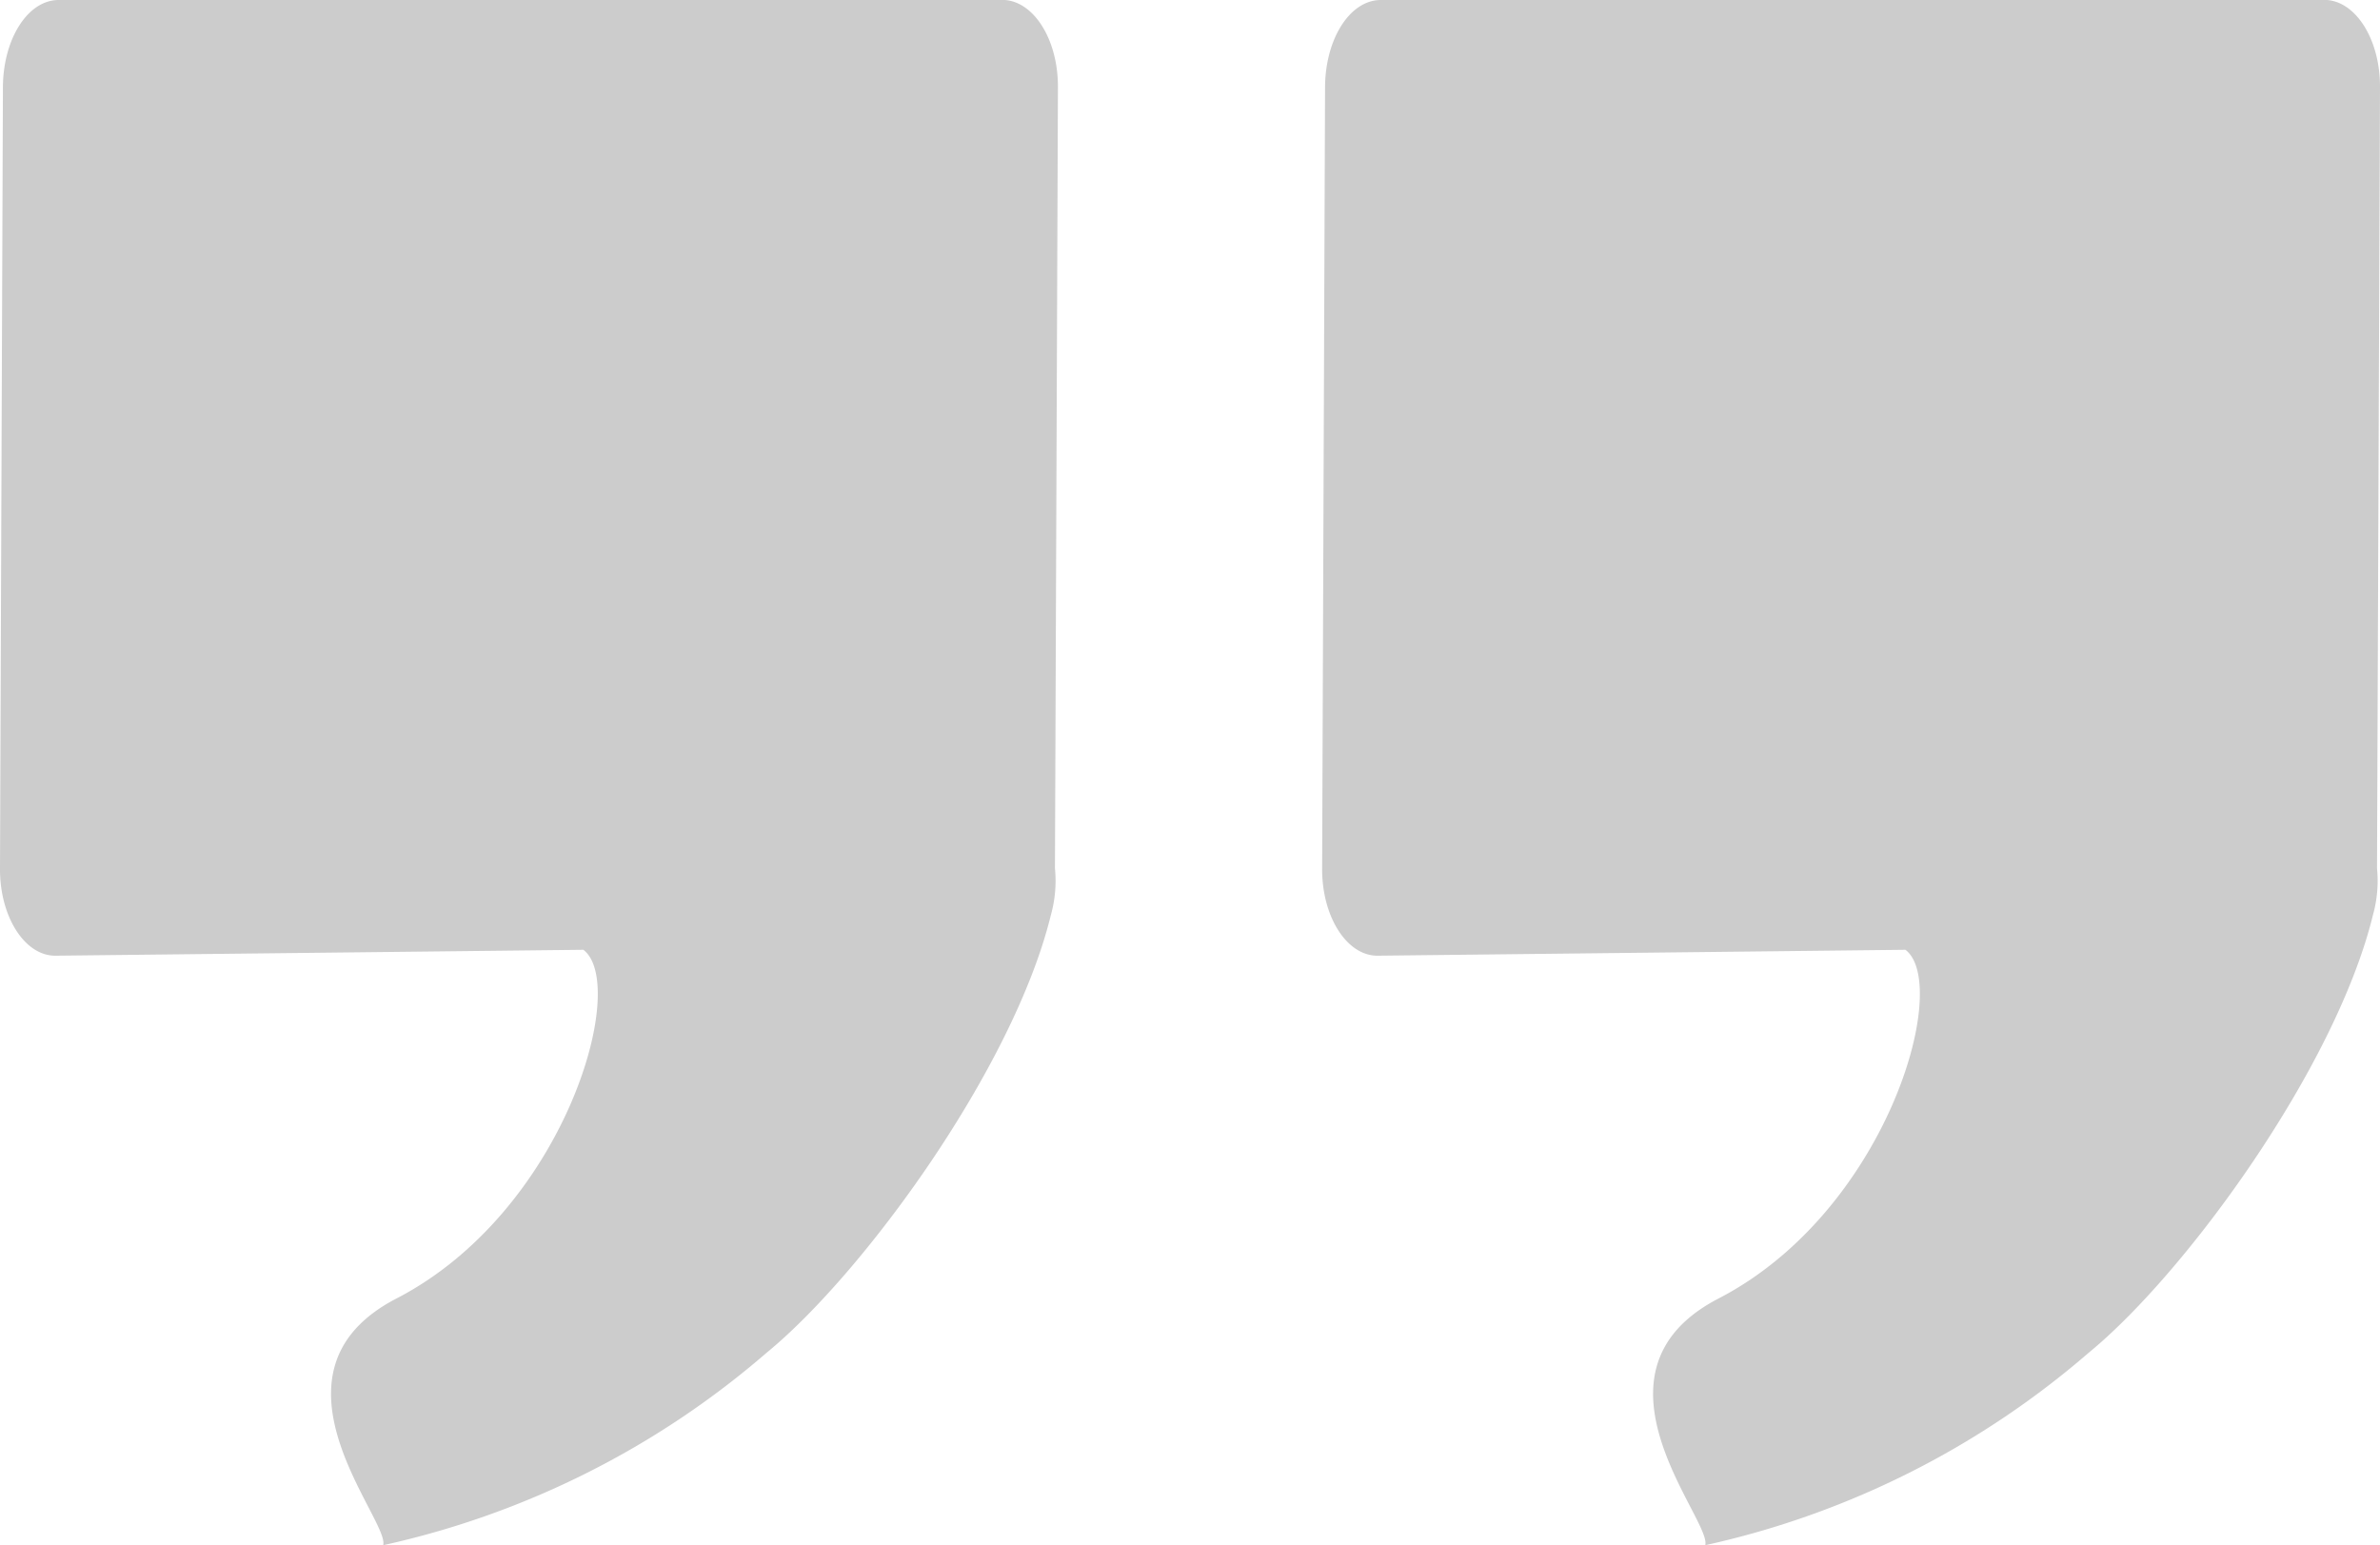 <svg xmlns="http://www.w3.org/2000/svg" width="69.364" height="45.04" viewBox="0 0 69.364 45.04">
  <g id="g10" transform="translate(-4.146 -40.317)">
    <path id="path1228" d="M5.856,40.317c-.9,0-1.619,1.134-1.625,2.544L4.146,65.628c-.009,1.41.724,2.555,1.622,2.544L21.148,68c1.34,1.018-.535,7.617-5.442,10.161-4.169,2.157-.192,6.463-.392,7.193a25.431,25.431,0,0,0,11.173-5.608c2.811-2.3,7.193-8.294,8.286-12.757h0a3.719,3.719,0,0,0,.119-1.364l.087-22.767c.006-1.41-.727-2.544-1.625-2.544Z" transform="translate(0 0)" fill="#ccc"/>
    <path id="path1232" d="M19.11,40.317c-.9,0-1.619,1.134-1.625,2.544L17.4,65.628c-.009,1.41.724,2.555,1.622,2.544L34.4,68c1.34,1.018-.535,7.617-5.442,10.161-4.169,2.157-.192,6.463-.392,7.193a25.431,25.431,0,0,0,11.173-5.608c2.811-2.3,7.193-8.294,8.286-12.757h0a3.719,3.719,0,0,0,.119-1.364l.087-22.767c.006-1.41-.727-2.544-1.625-2.544Z" transform="translate(25.279 0)" fill="#ccc"/>
  </g>
</svg>
